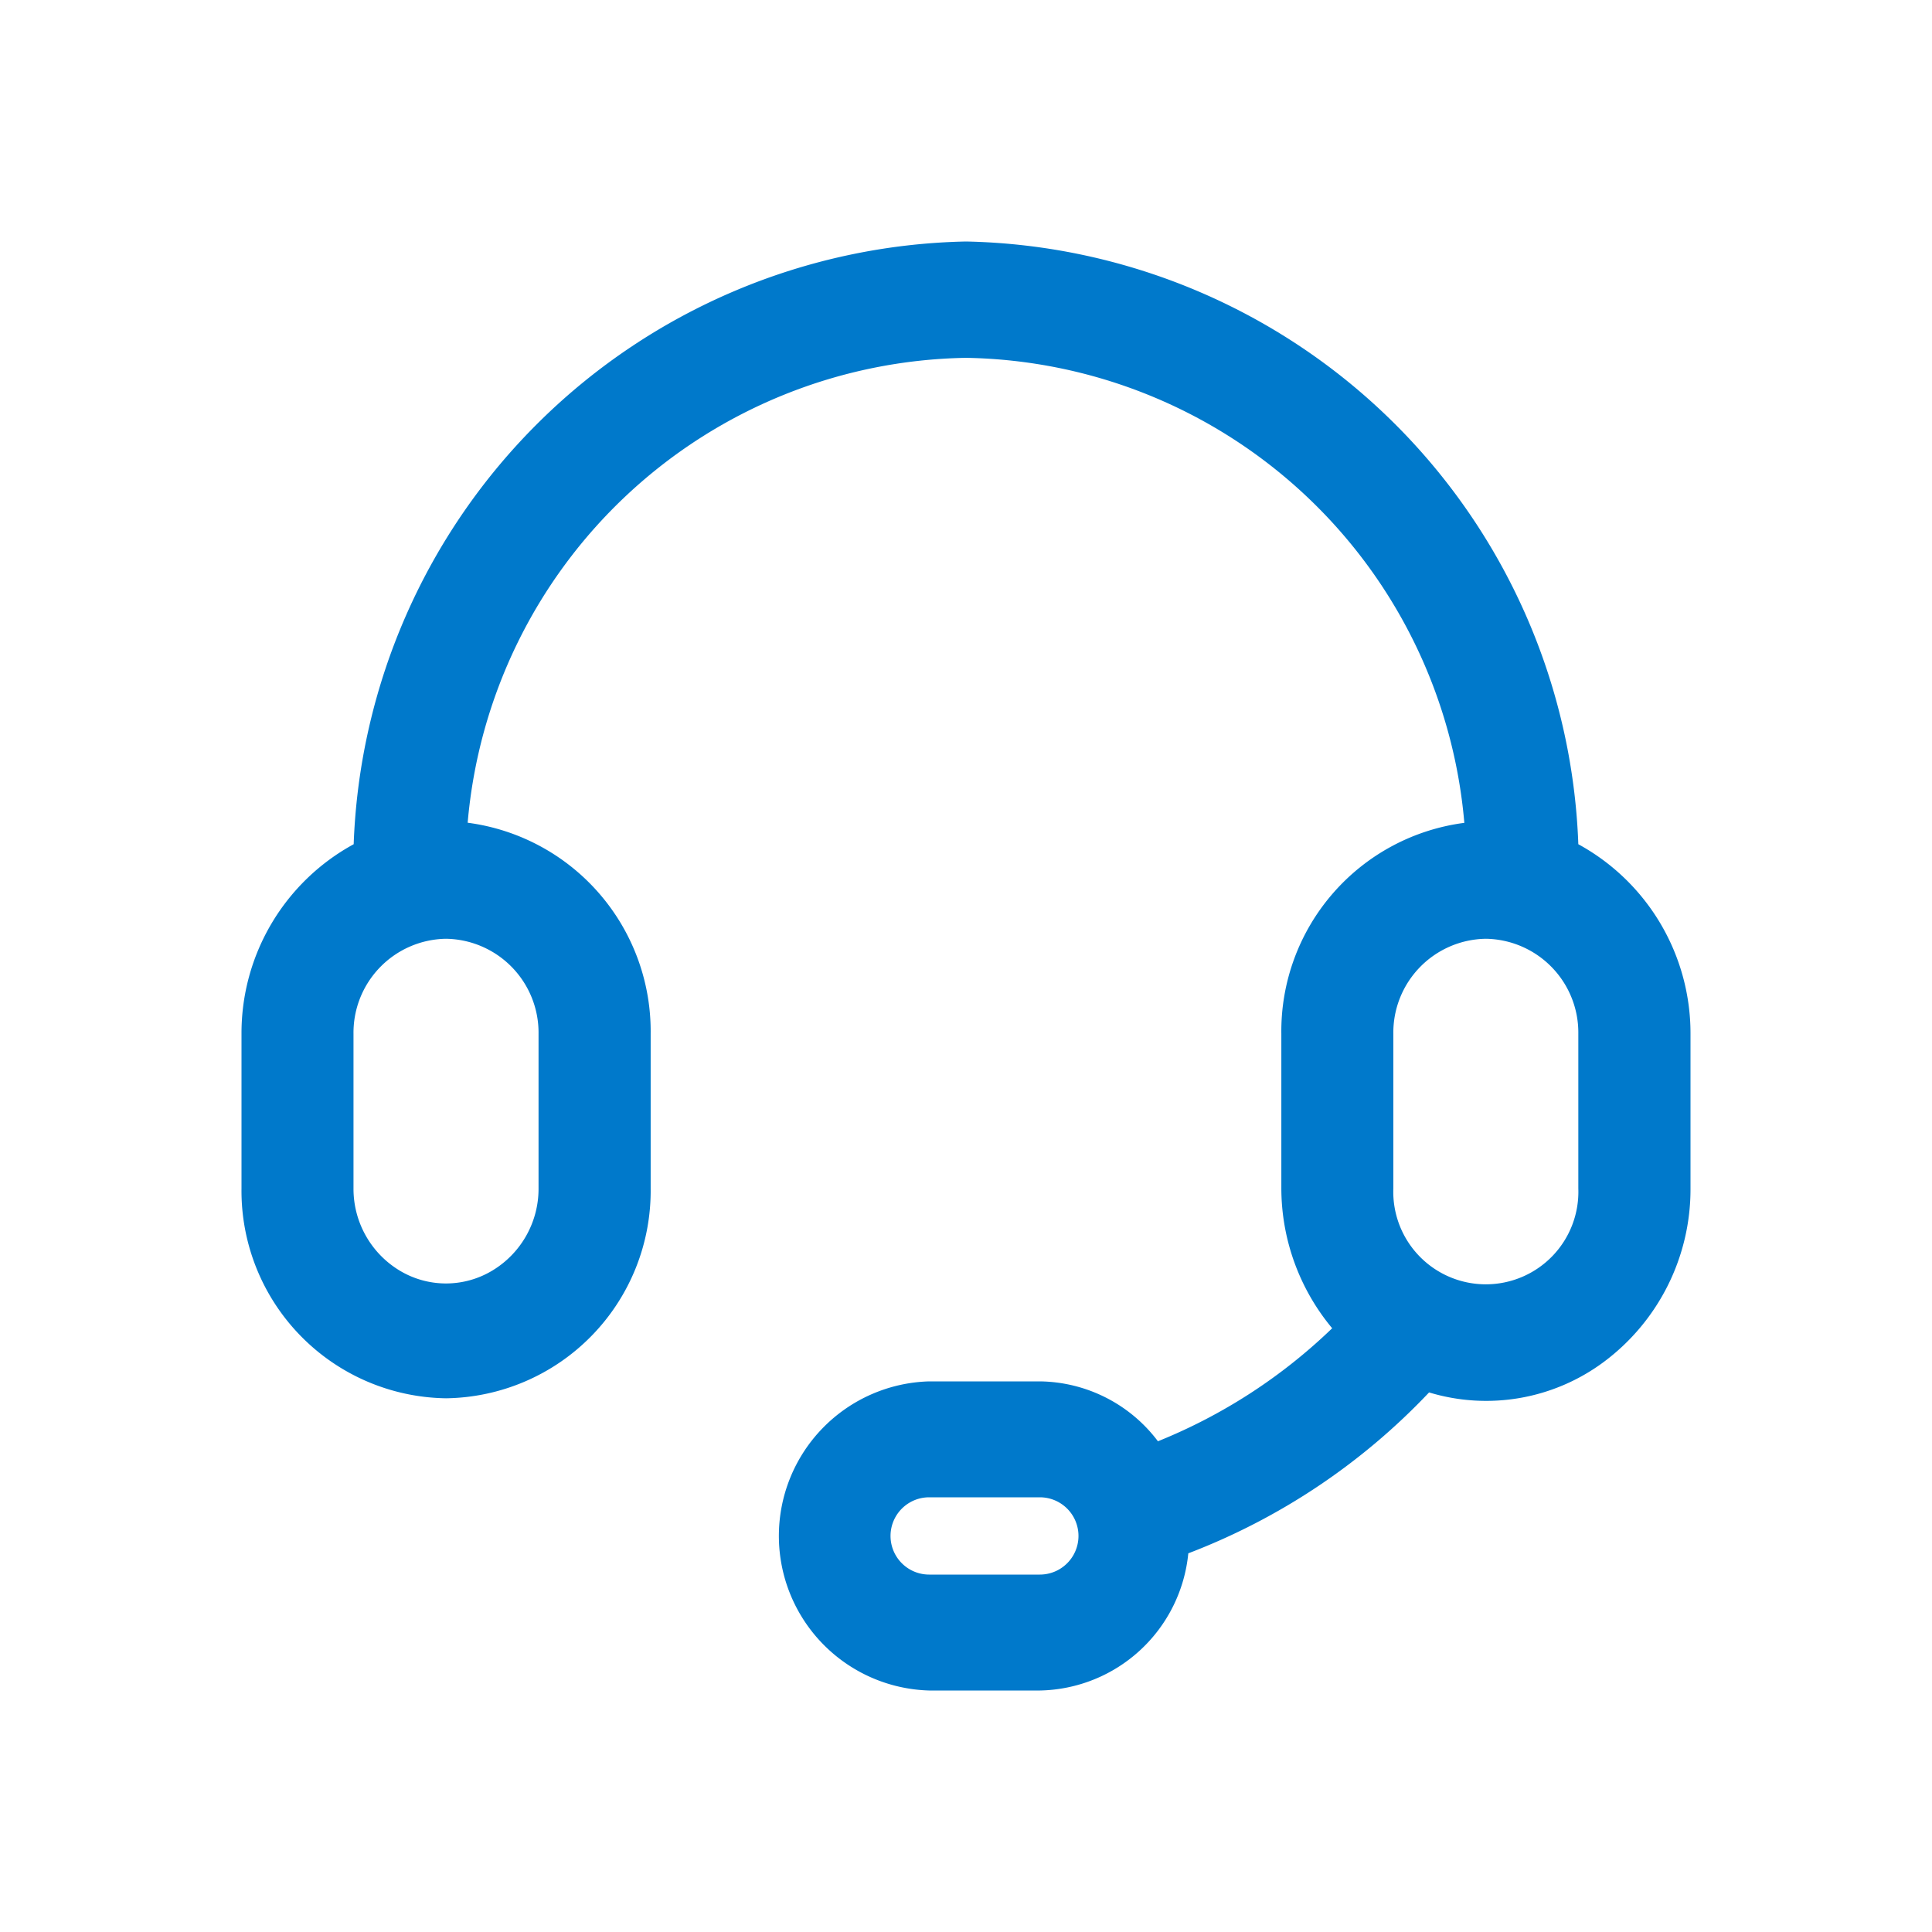 <svg id="图层_1" data-name="图层 1" xmlns="http://www.w3.org/2000/svg" viewBox="0 0 32 32"><defs><style>.cls-1{fill:#0079cb;}</style></defs><title>tec</title><path class="cls-1" d="M15.39,28a2.561,2.561,0,0,1,0-5.12h1.833a2.483,2.483,0,0,1,1.956.992A9,9,0,0,0,22.065,22a3.63,3.63,0,0,1-.842-2.32V17.123a3.481,3.481,0,0,1,3.031-3.494A8.424,8.424,0,0,0,16,5.927a8.424,8.424,0,0,0-8.254,7.7,3.485,3.485,0,0,1,3.031,3.5v2.558A3.437,3.437,0,0,1,7.388,23.16,3.437,3.437,0,0,1,4,19.684V17.123a3.564,3.564,0,0,1,1.858-3.14A10.36,10.36,0,0,1,16,4a10.36,10.36,0,0,1,10.142,9.983A3.569,3.569,0,0,1,28,17.123v2.561a3.565,3.565,0,0,1-1.435,2.873,3.264,3.264,0,0,1-2.895.506,10.786,10.786,0,0,1-3.988,2.665A2.517,2.517,0,0,1,17.225,28Zm0-3.2a.64.64,0,0,0,0,1.28h1.833a.64.64,0,0,0,0-1.28Zm9.22-9.251a1.555,1.555,0,0,0-1.532,1.574v2.561a1.533,1.533,0,1,0,3.064,0V17.123A1.555,1.555,0,0,0,24.611,15.549Zm-17.223,0a1.556,1.556,0,0,0-1.532,1.574v2.561a1.581,1.581,0,0,0,.765,1.361,1.487,1.487,0,0,0,1.534,0,1.58,1.58,0,0,0,.766-1.361V17.123A1.556,1.556,0,0,0,7.388,15.549Z"/></svg>